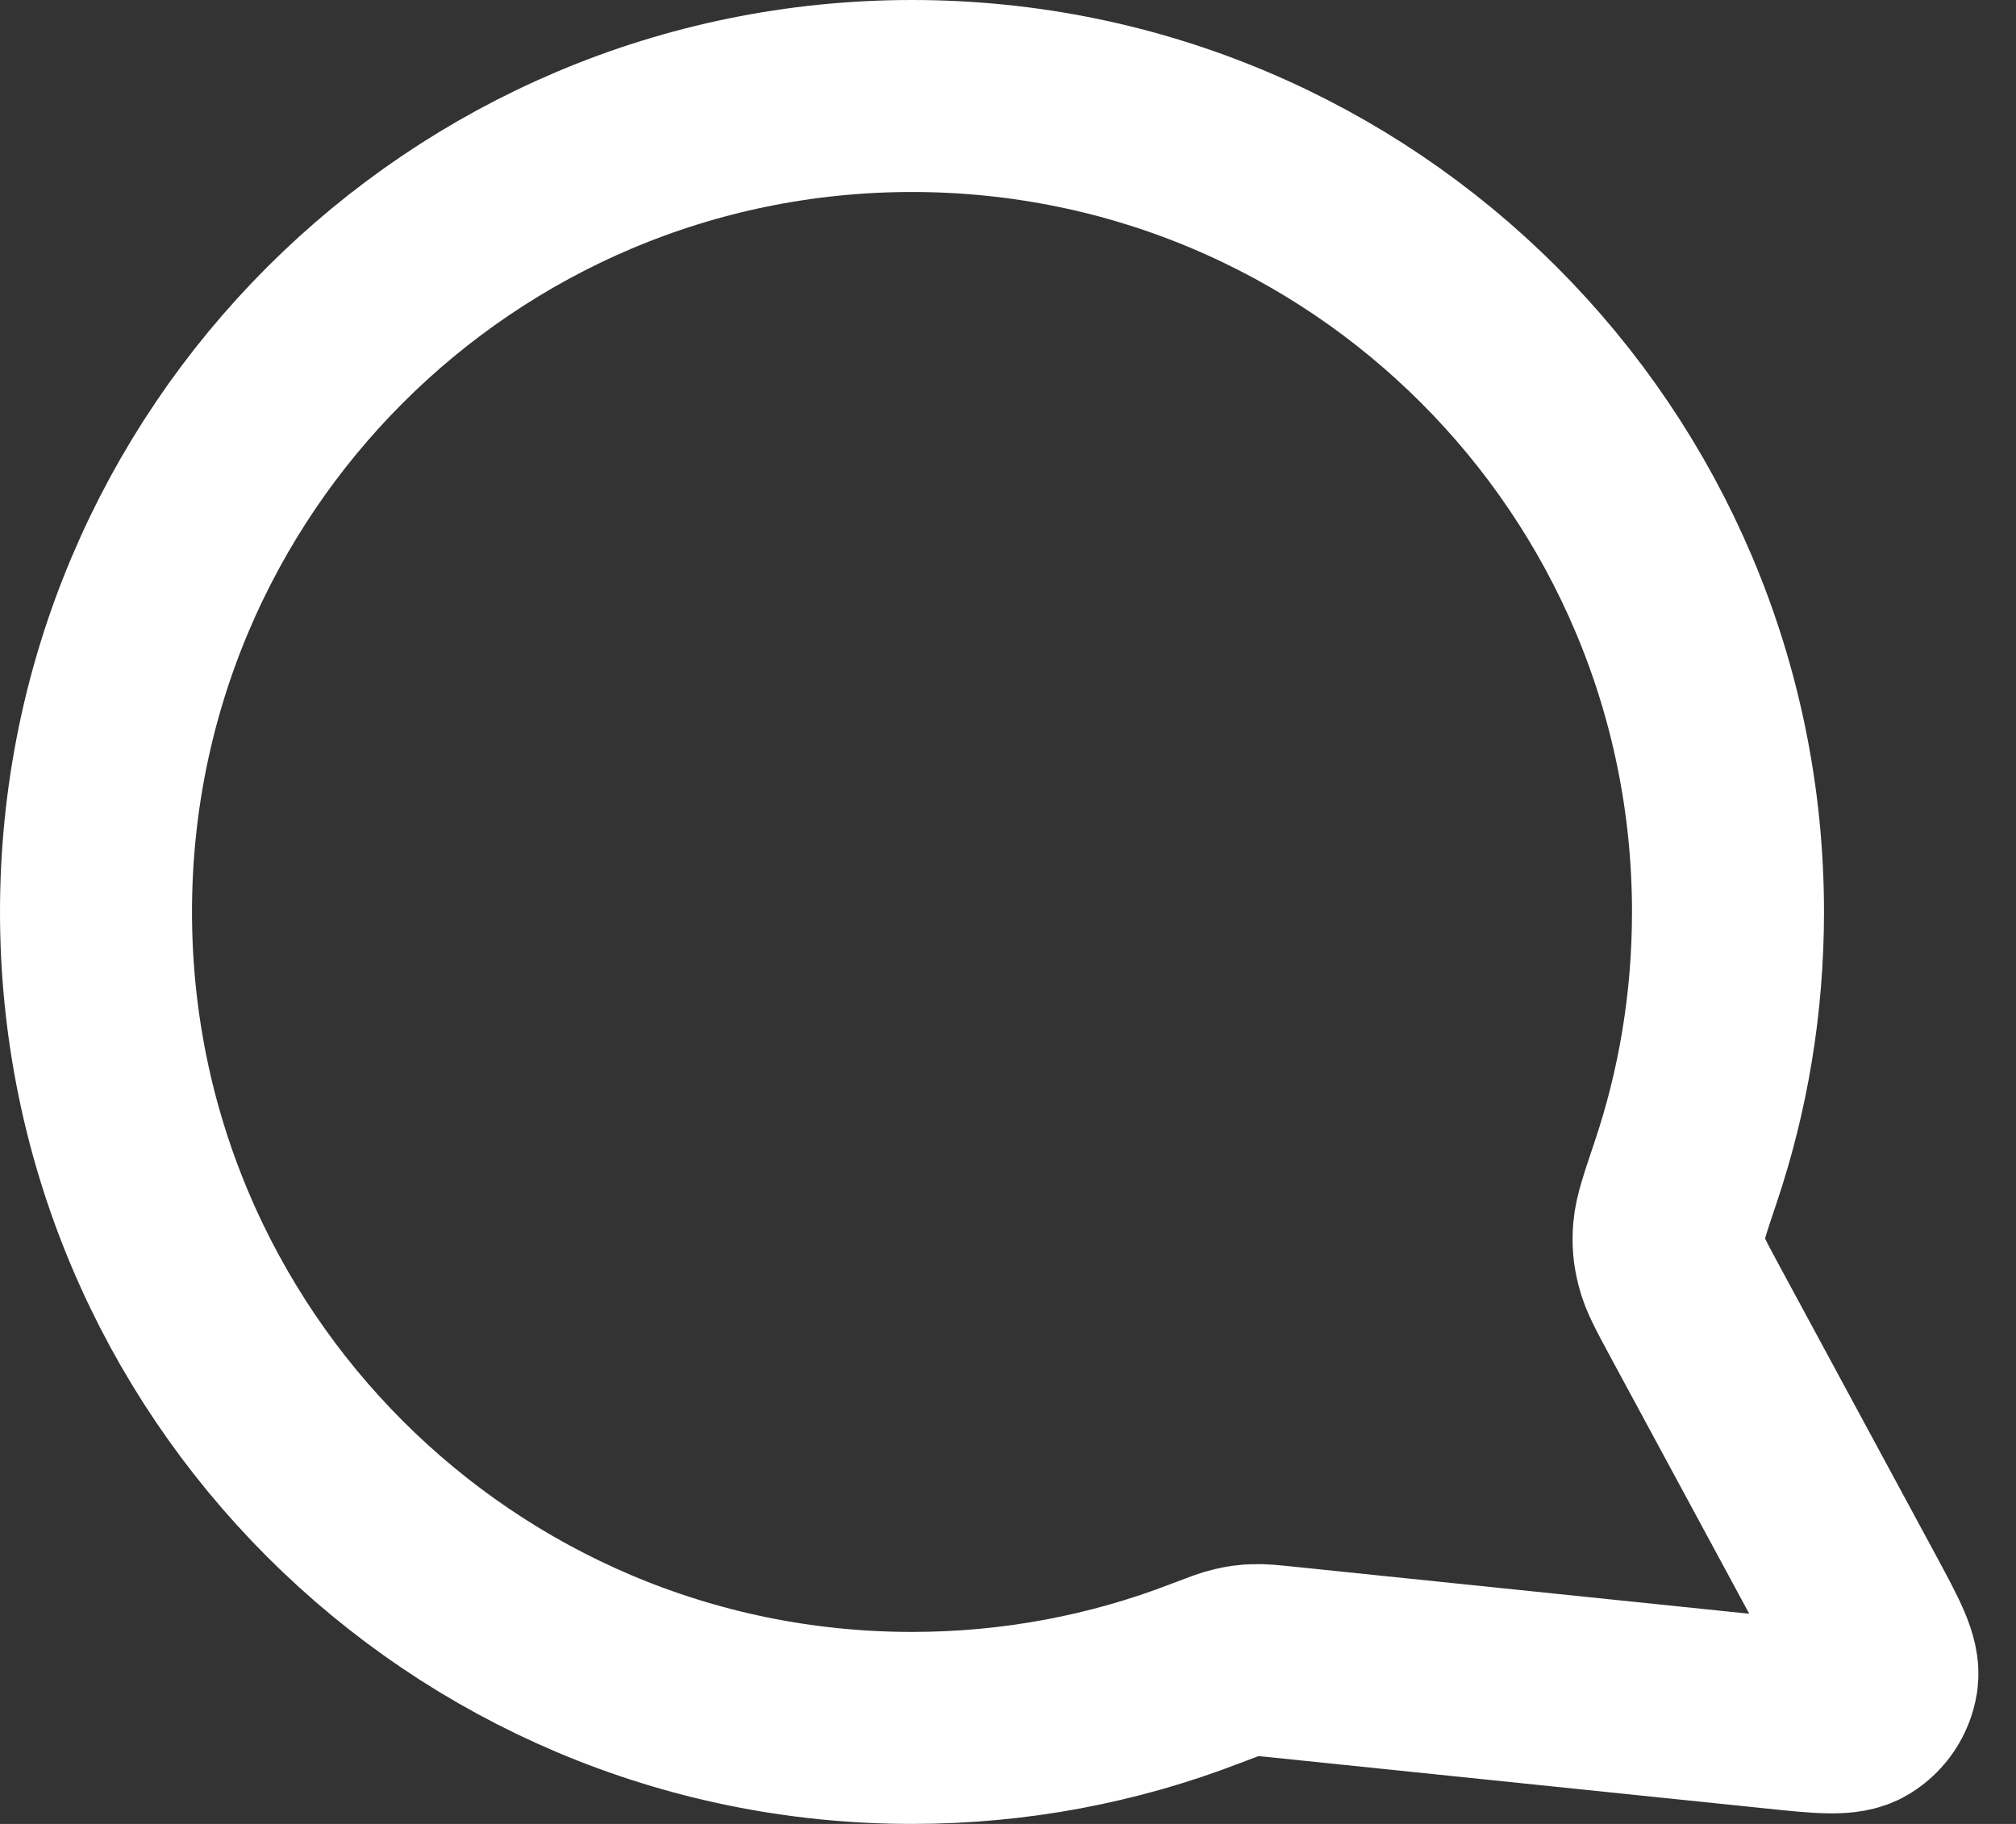 <svg width="21" height="19" viewBox="0 0 21 19" fill="none" xmlns="http://www.w3.org/2000/svg">
<rect x="0" y="0" width="21" height="19" fill="#333333" stroke="none"/>
<path d="M1 9.5C1 14.194 4.806 18 9.5 18C10.577 18 11.607 17.8 12.555 17.434C12.729 17.368 12.815 17.334 12.884 17.319C12.952 17.303 13.001 17.296 13.07 17.294C13.141 17.291 13.219 17.299 13.374 17.315L18.495 17.844C18.983 17.895 19.227 17.92 19.371 17.832C19.497 17.756 19.582 17.628 19.605 17.483C19.631 17.316 19.514 17.1 19.281 16.668L17.645 13.641C17.511 13.392 17.443 13.267 17.413 13.147C17.383 13.029 17.375 12.943 17.385 12.821C17.395 12.698 17.449 12.538 17.557 12.217C17.845 11.364 18 10.45 18 9.5C18 4.806 14.195 1 9.5 1C4.806 1 1 4.806 1 9.5Z" stroke="white" stroke-width="2" stroke-linecap="round" stroke-linejoin="round"/>
</svg>
